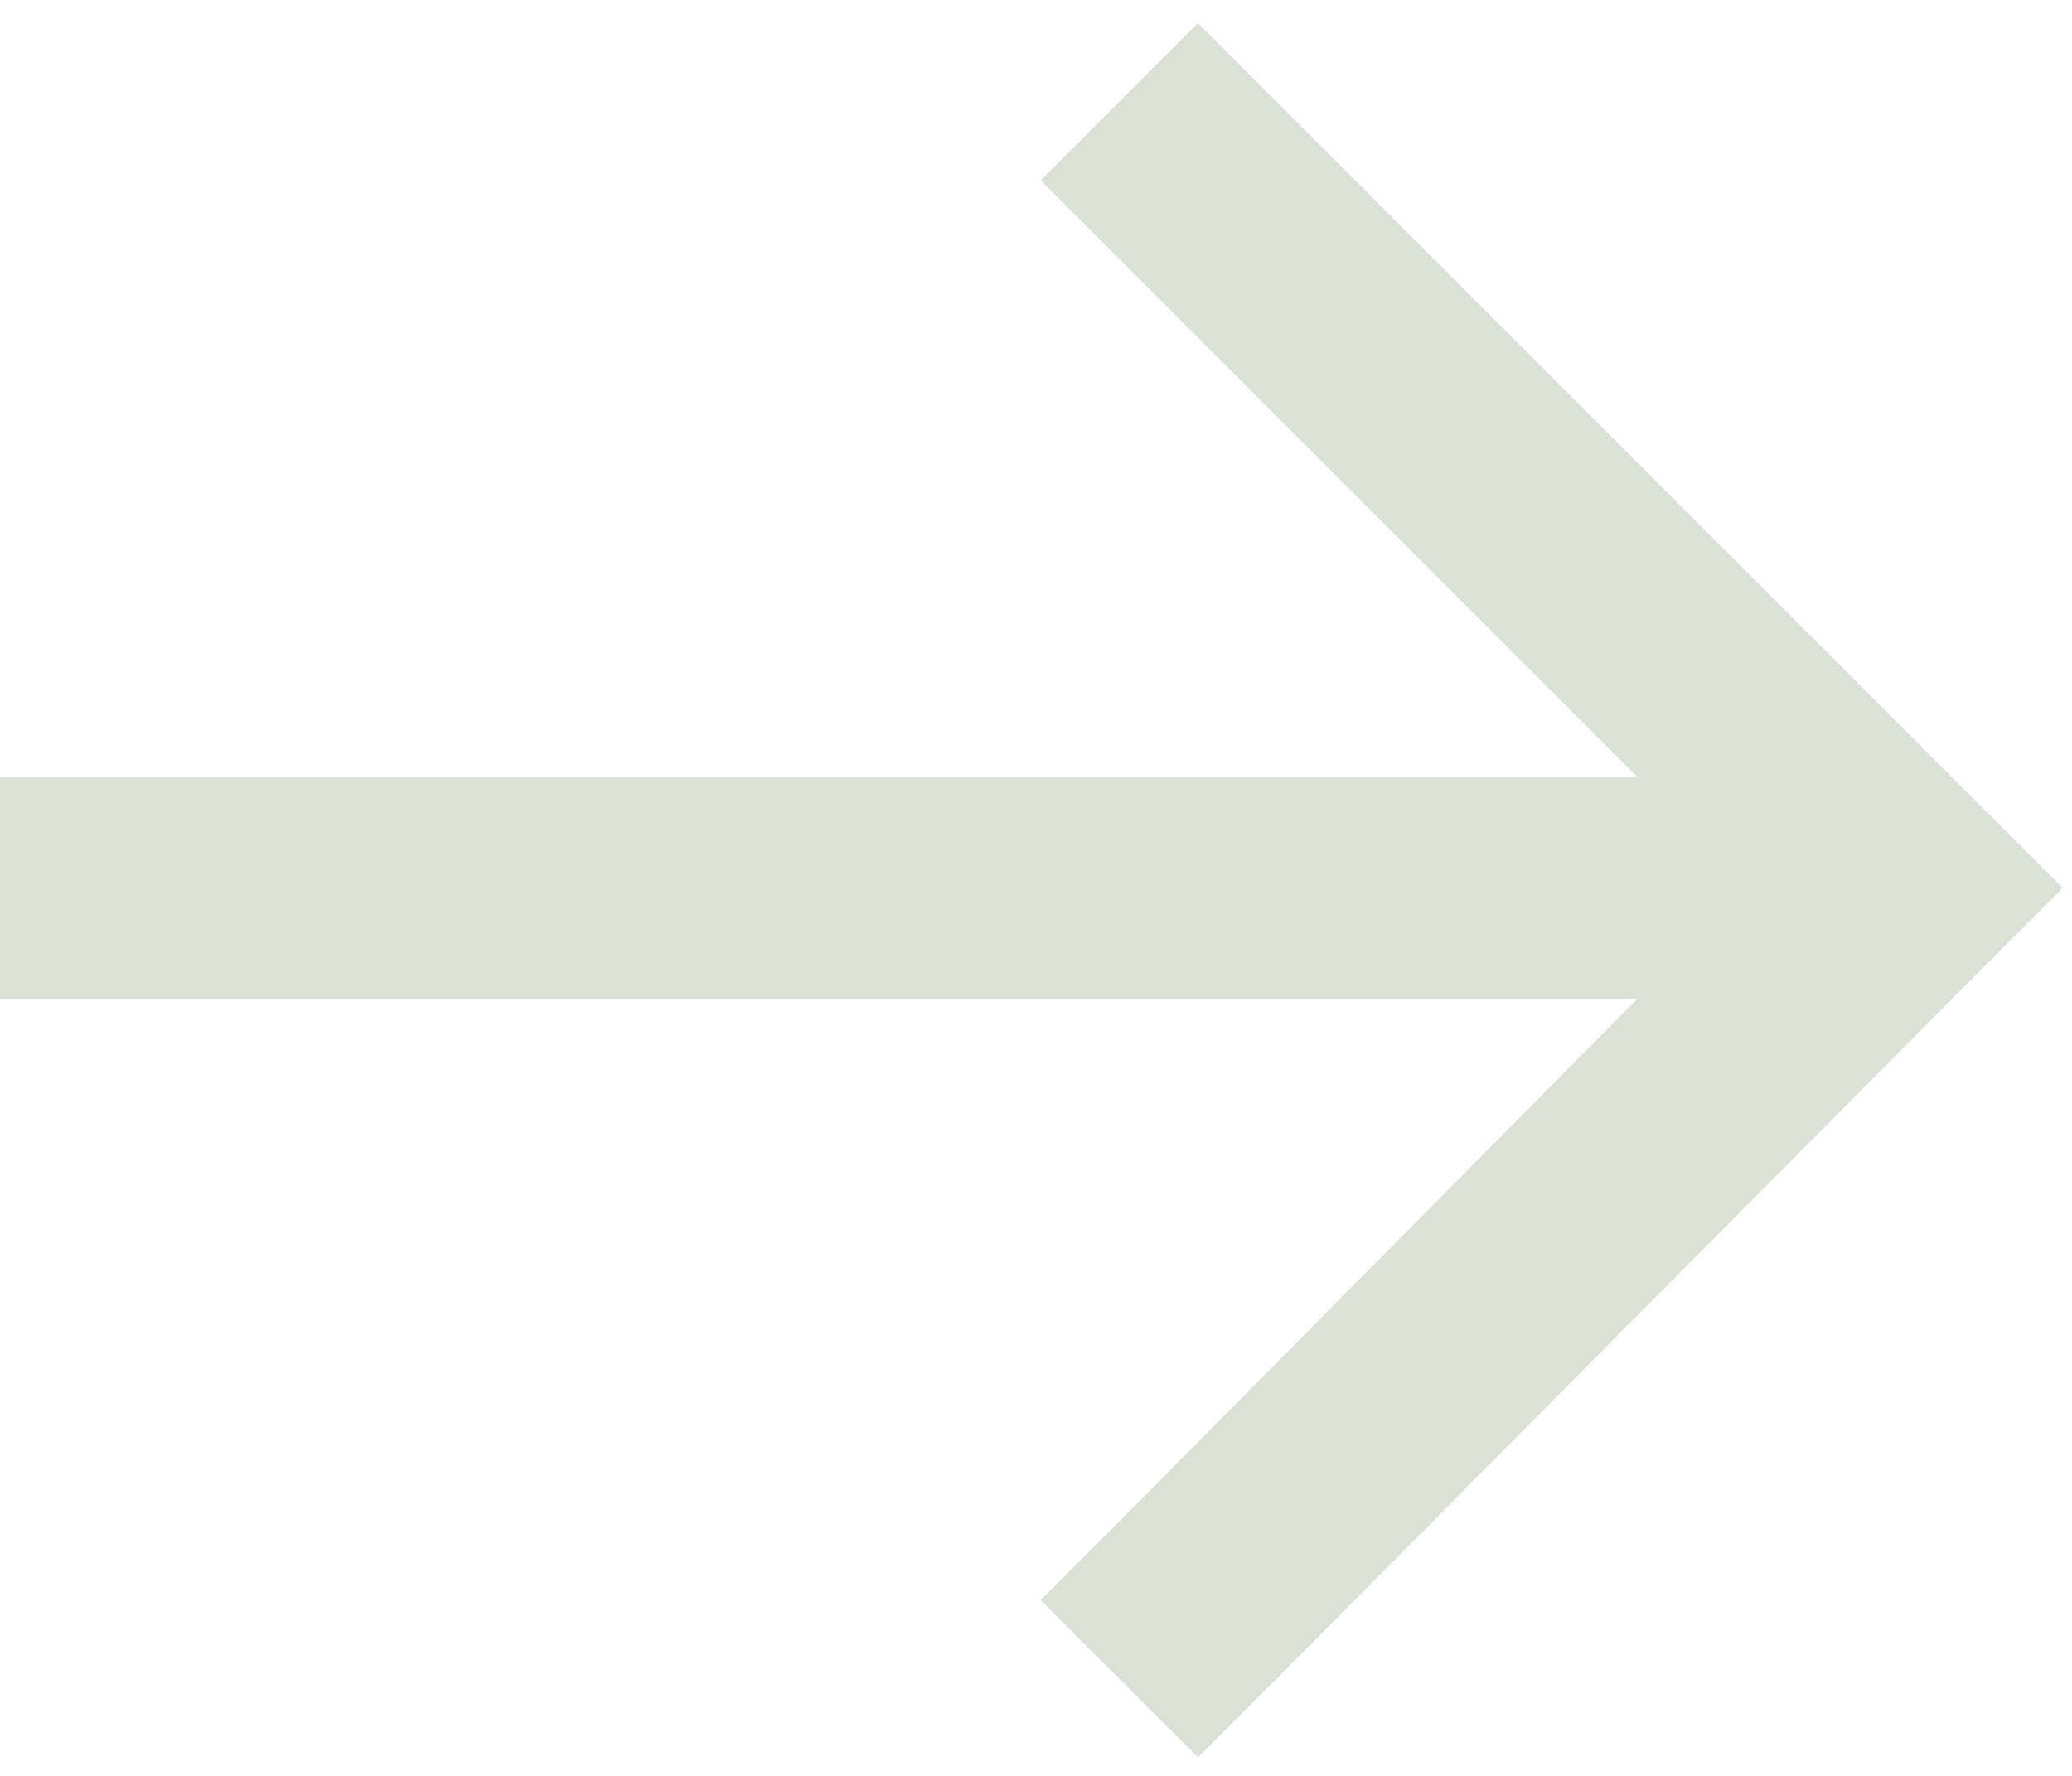 <svg width="28" height="24" viewBox="0 0 28 24" fill="none" xmlns="http://www.w3.org/2000/svg">
<path opacity="0.3" d="M26.812 13.062L17.25 22.688L16.188 23.75L14.062 21.625L15.125 20.562L22.125 13.5H1.5H0V10.5H1.5H22.125L15.125 3.5L14.062 2.438L16.188 0.312L17.25 1.375L26.812 10.938L27.875 12L26.812 13.062Z" fill="#849F76"/>
</svg>
